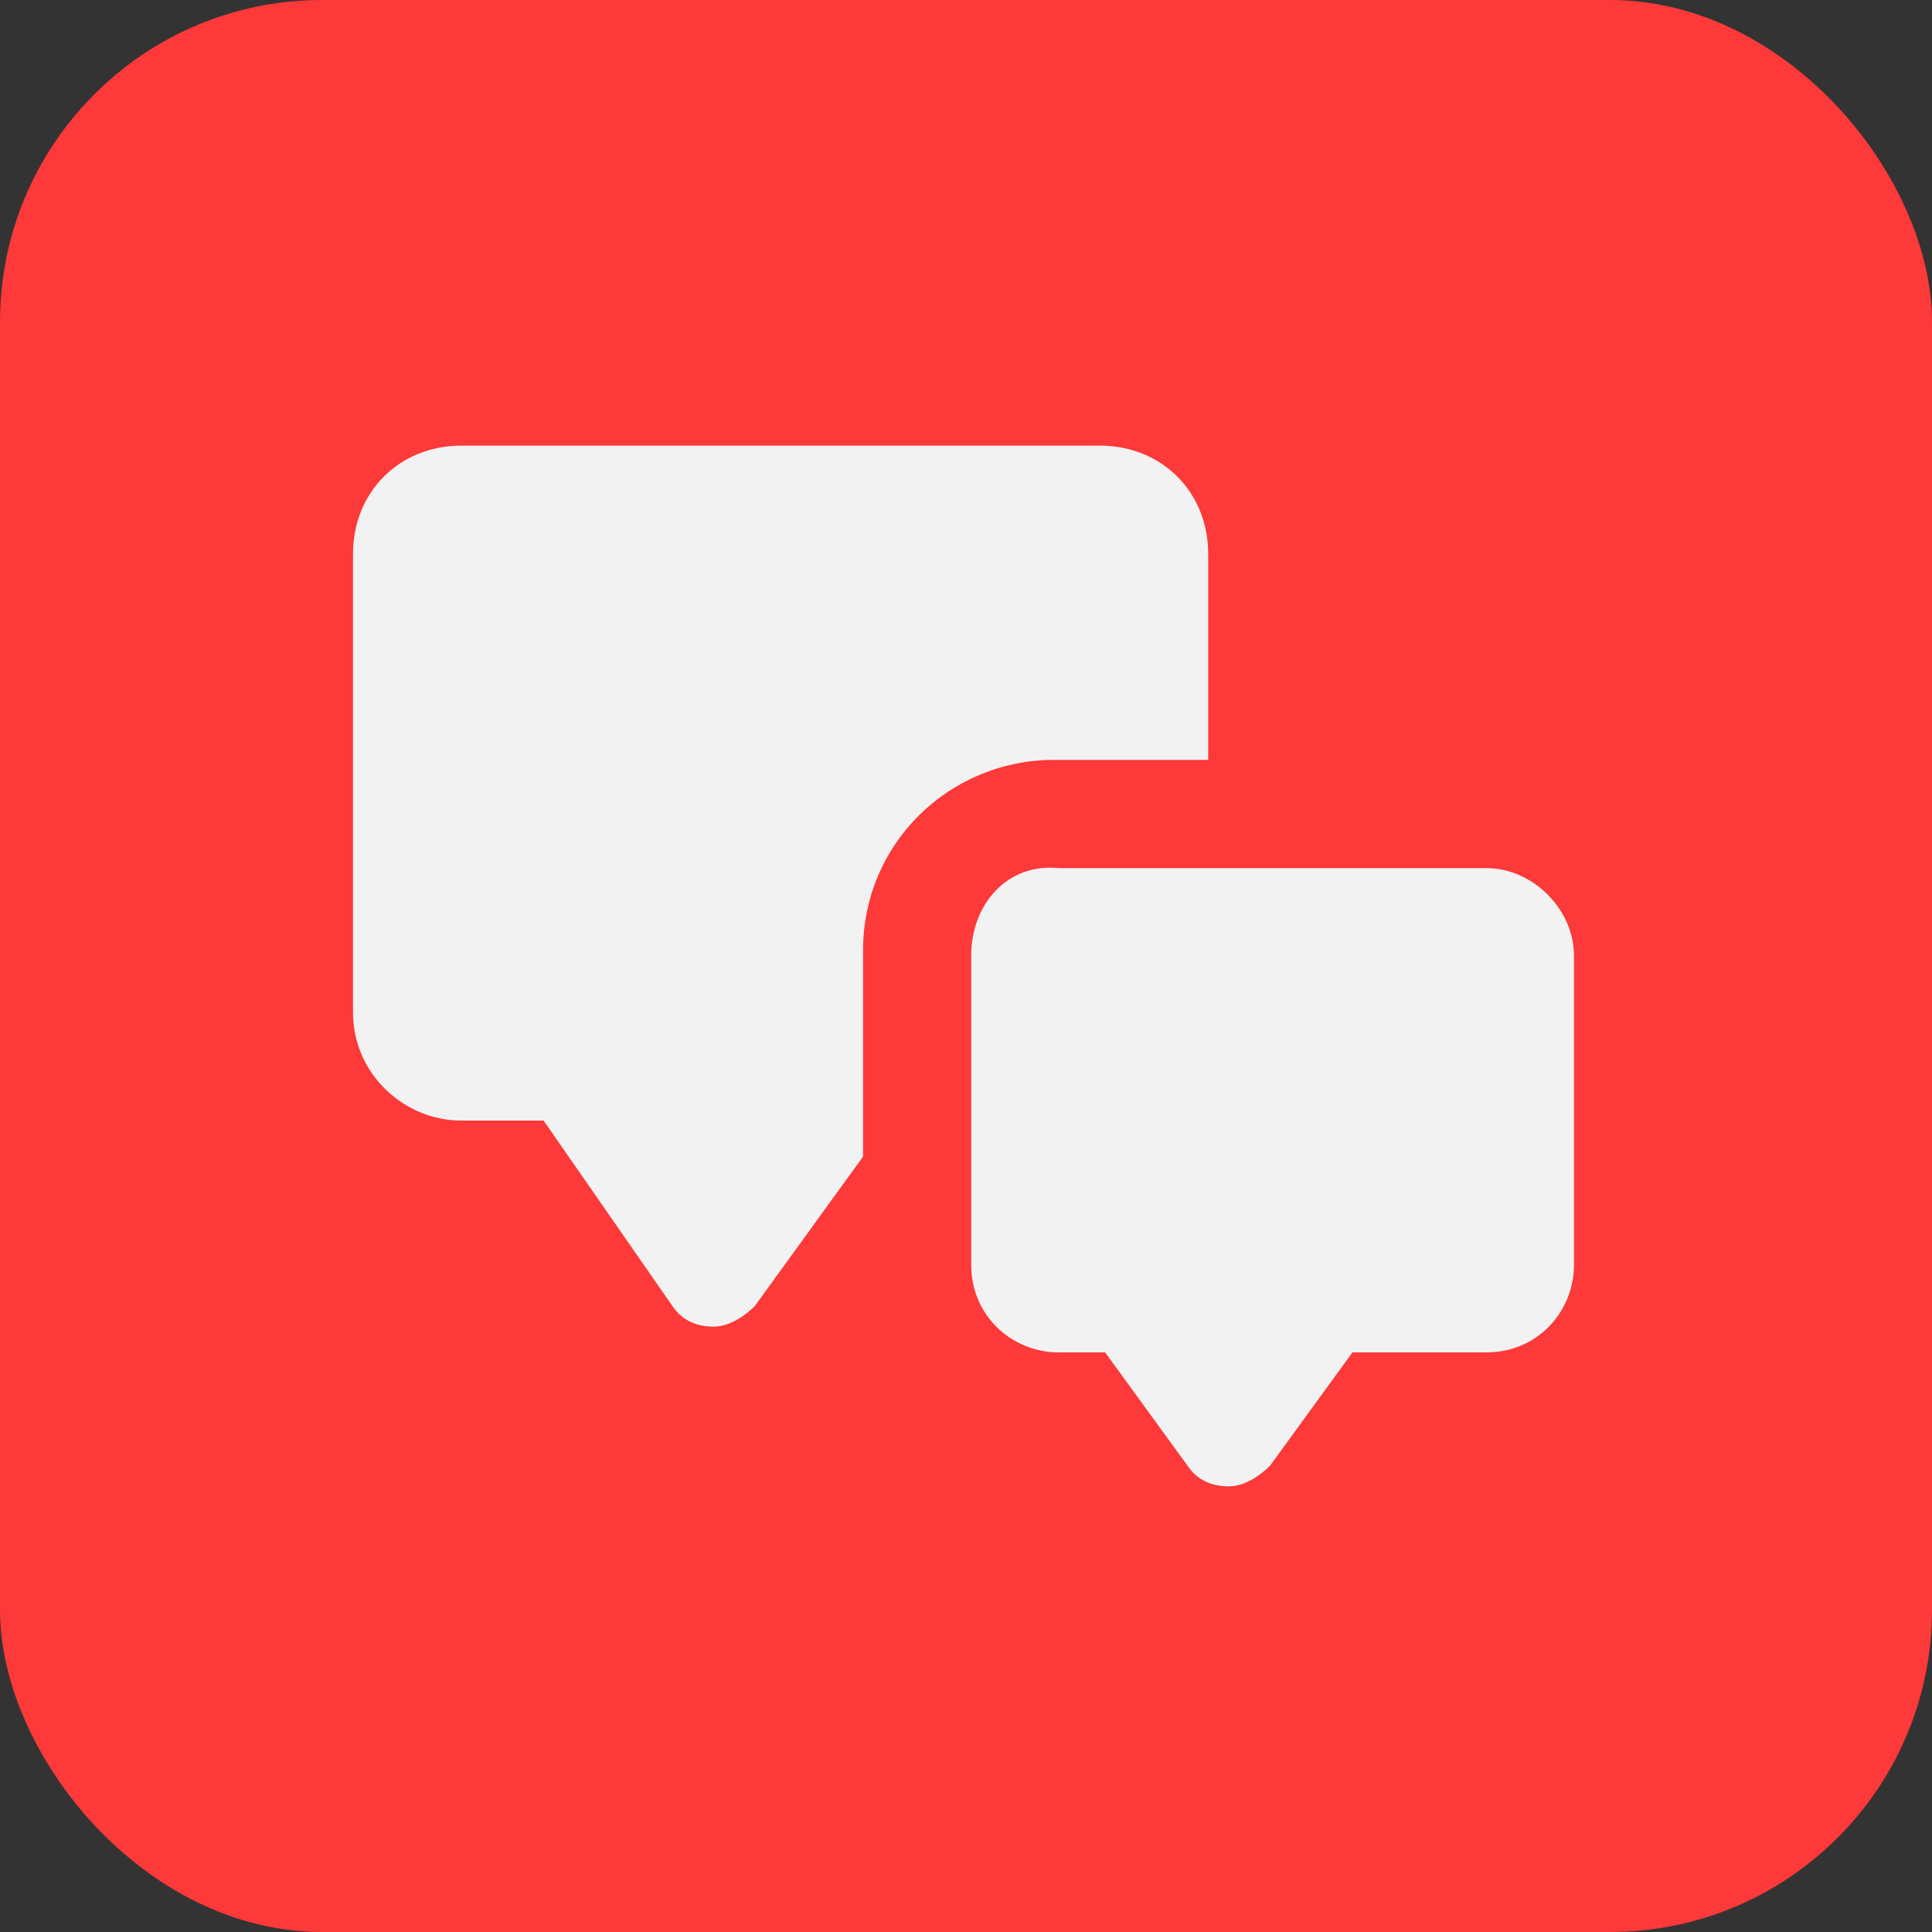 <?xml version="1.0" encoding="UTF-8"?>
<svg xmlns="http://www.w3.org/2000/svg" width="48" height="48" viewBox="0 0 48 48" fill="none">
  <rect x="0" y="0" width="48" height="48" fill="#333333" stroke="none"/>
  <rect width="48" height="48" rx="8" fill="#FD3939"></rect>
  <path d="M11.457 27.84H13.505L16.706 32.448C16.962 32.832 17.346 32.96 17.73 32.96C18.113 32.96 18.497 32.704 18.753 32.448L21.442 28.736V23.616C21.442 20.928 23.617 18.88 26.177 18.88H30.017V13.76C30.017 12.224 28.866 11.072 27.329 11.072H11.457C9.922 11.072 8.77 12.224 8.77 13.76V25.152C8.77 26.688 10.05 27.84 11.457 27.84Z" fill="#F2F2F2"></path>
  <path d="M24.129 23.744V31.424C24.129 32.704 25.153 33.6 26.305 33.6H27.457L29.505 36.416C29.761 36.8 30.145 36.928 30.529 36.928C30.913 36.928 31.297 36.672 31.553 36.416L33.601 33.6H36.929C38.209 33.6 39.105 32.576 39.105 31.424V23.744C39.105 22.592 38.081 21.568 36.929 21.568H26.305C25.025 21.44 24.129 22.464 24.129 23.744Z" fill="#F2F2F2"></path>
</svg>
